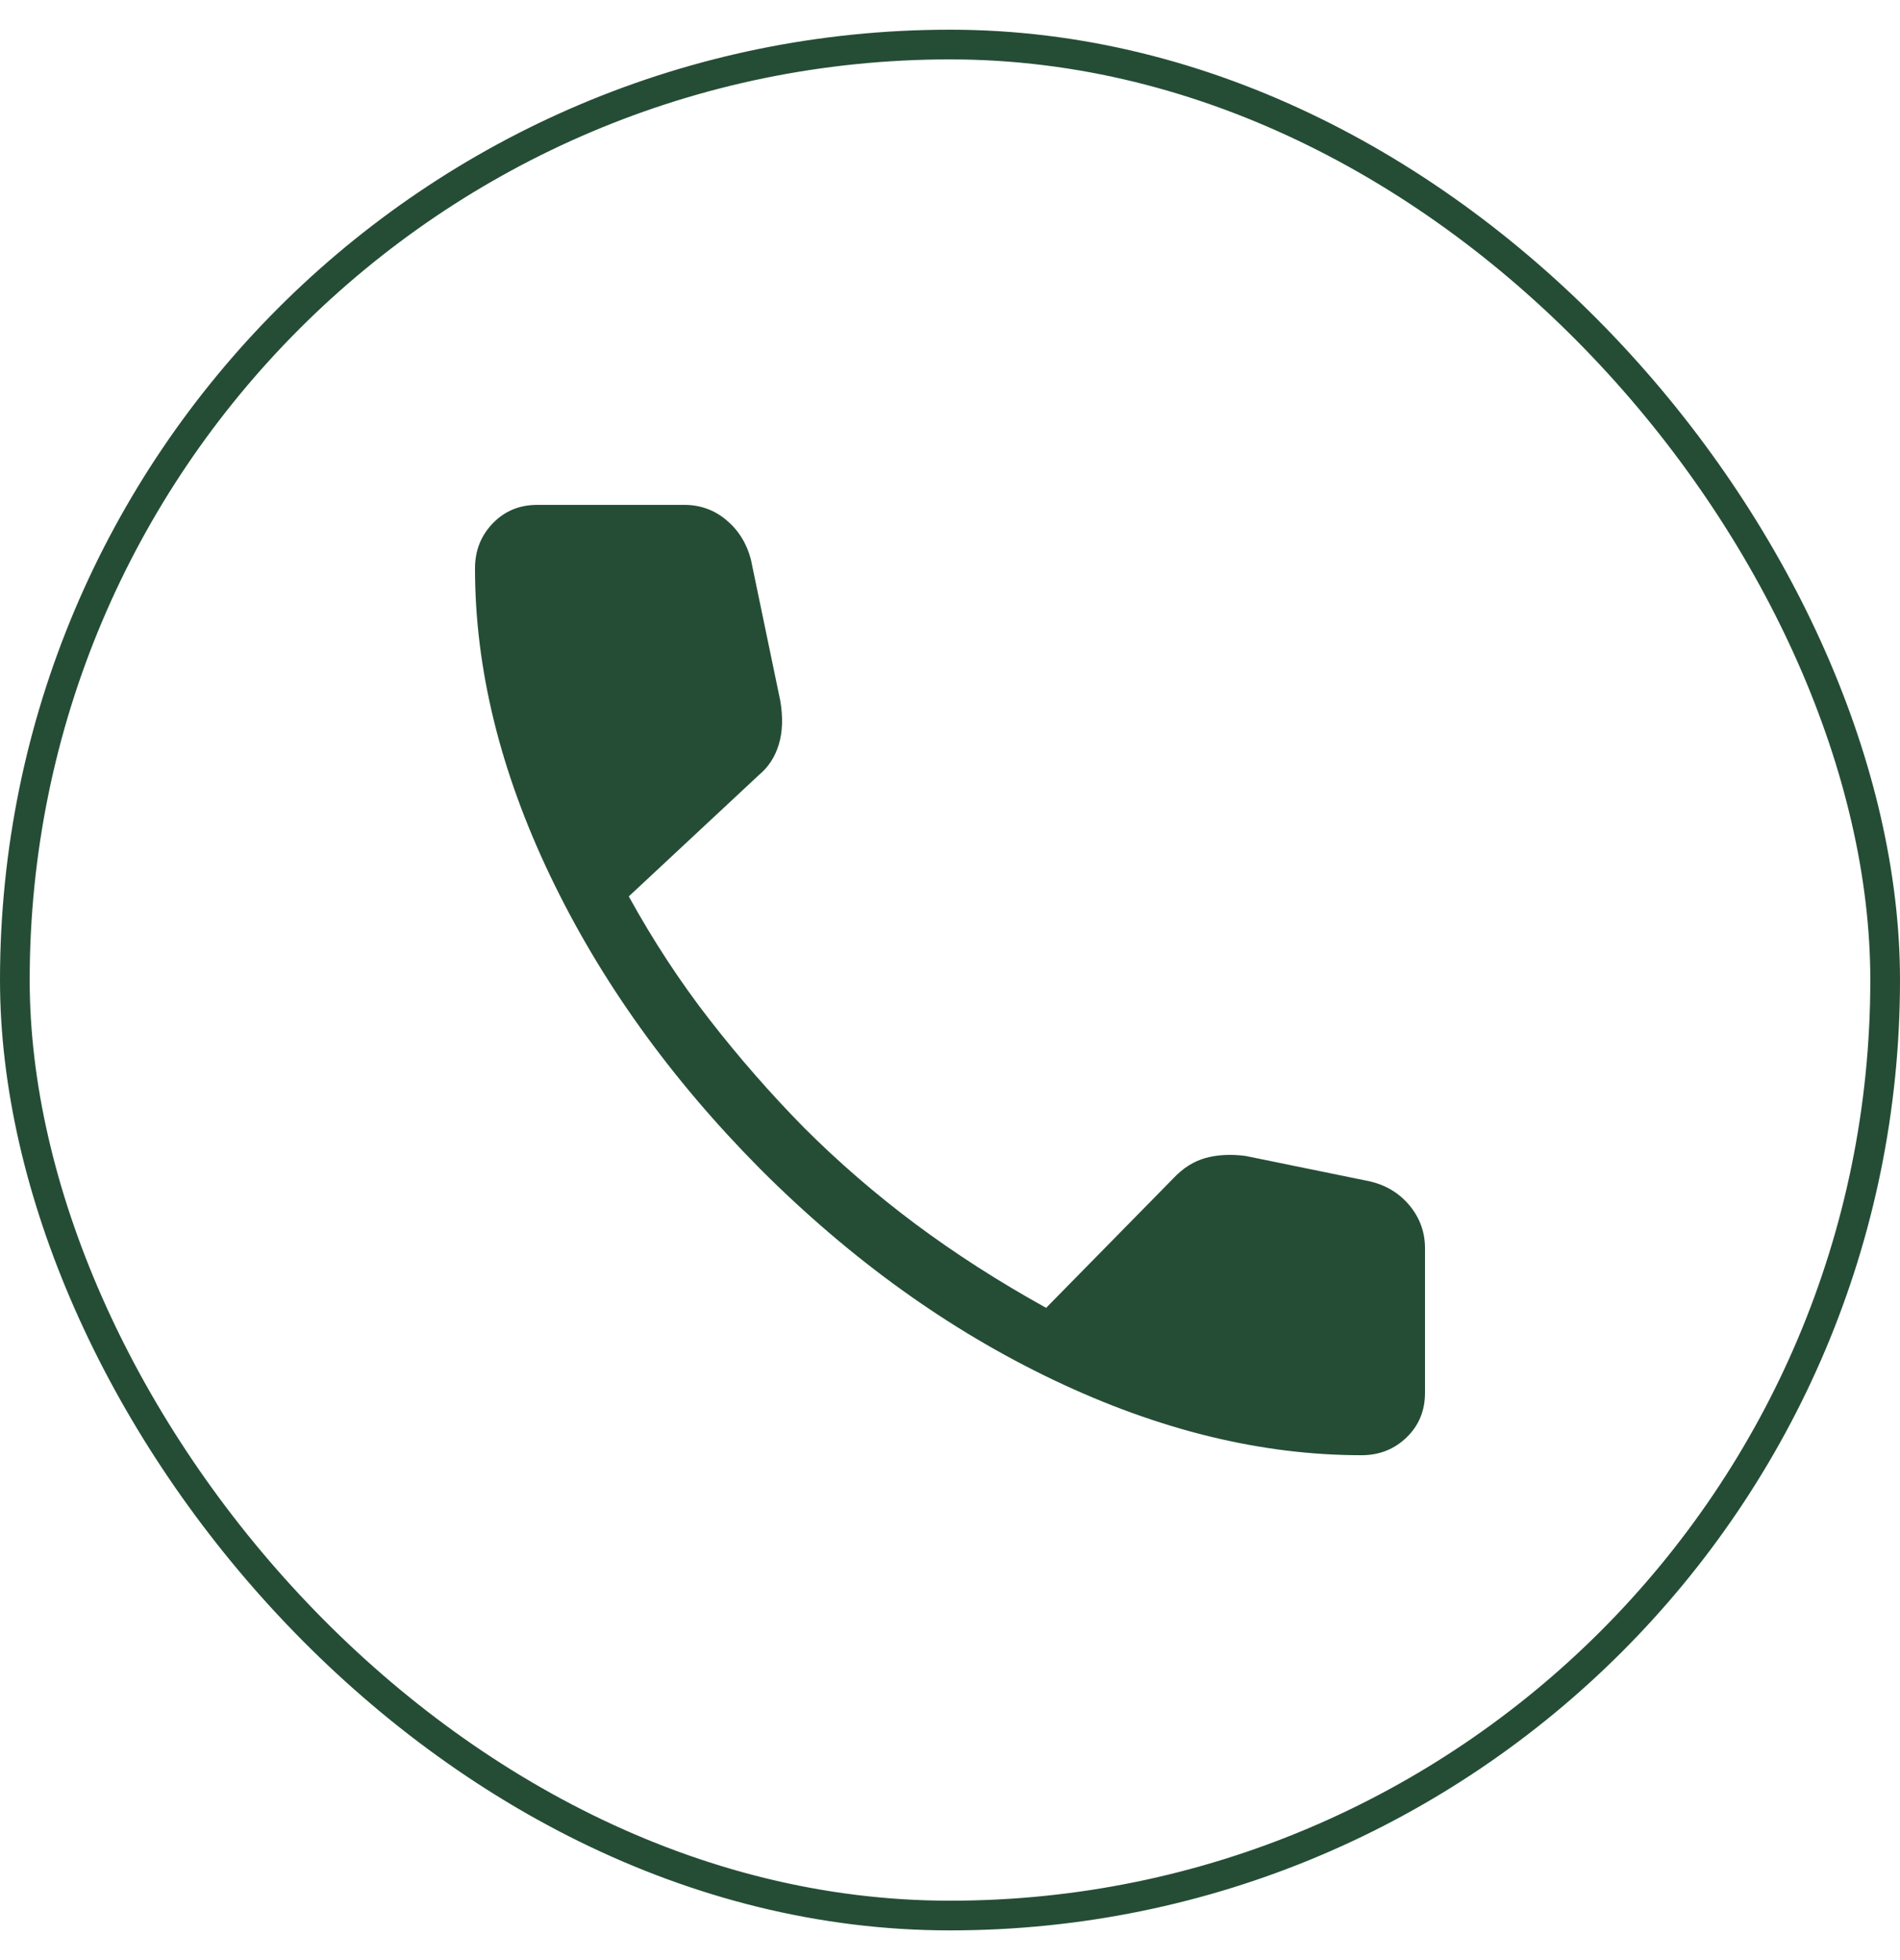 <svg xmlns="http://www.w3.org/2000/svg" width="32" height="33" viewBox="0 0 32 33" fill="none"><rect x="0.25" y="0.75" width="31.5" height="31.5" rx="15.75" stroke="#254D36" stroke-width="0.5"></rect><path d="M22.93 24.5C21.245 24.5 19.517 24.078 17.746 23.234C15.975 22.39 14.327 21.205 12.802 19.679C11.289 18.154 10.11 16.509 9.266 14.744C8.422 12.979 8 11.255 8 9.57C8 9.27 8.1 9.017 8.3 8.81C8.5 8.603 8.75 8.5 9.05 8.5H11.523C11.795 8.5 12.032 8.586 12.235 8.757C12.438 8.928 12.575 9.148 12.646 9.416L13.142 11.8C13.189 12.08 13.18 12.324 13.117 12.533C13.054 12.742 12.943 12.913 12.784 13.046L10.59 15.092C11.001 15.837 11.454 16.529 11.951 17.168C12.448 17.807 12.978 18.413 13.541 18.985C14.121 19.565 14.746 20.105 15.415 20.605C16.084 21.104 16.819 21.576 17.619 22.019L19.758 19.842C19.921 19.667 20.104 19.551 20.307 19.495C20.51 19.44 20.734 19.429 20.981 19.462L23.084 19.892C23.356 19.959 23.577 20.096 23.746 20.303C23.915 20.51 24 20.748 24 21.015V23.45C24 23.75 23.897 24 23.69 24.2C23.483 24.4 23.23 24.5 22.93 24.5Z" fill="#254D36"></path></svg>